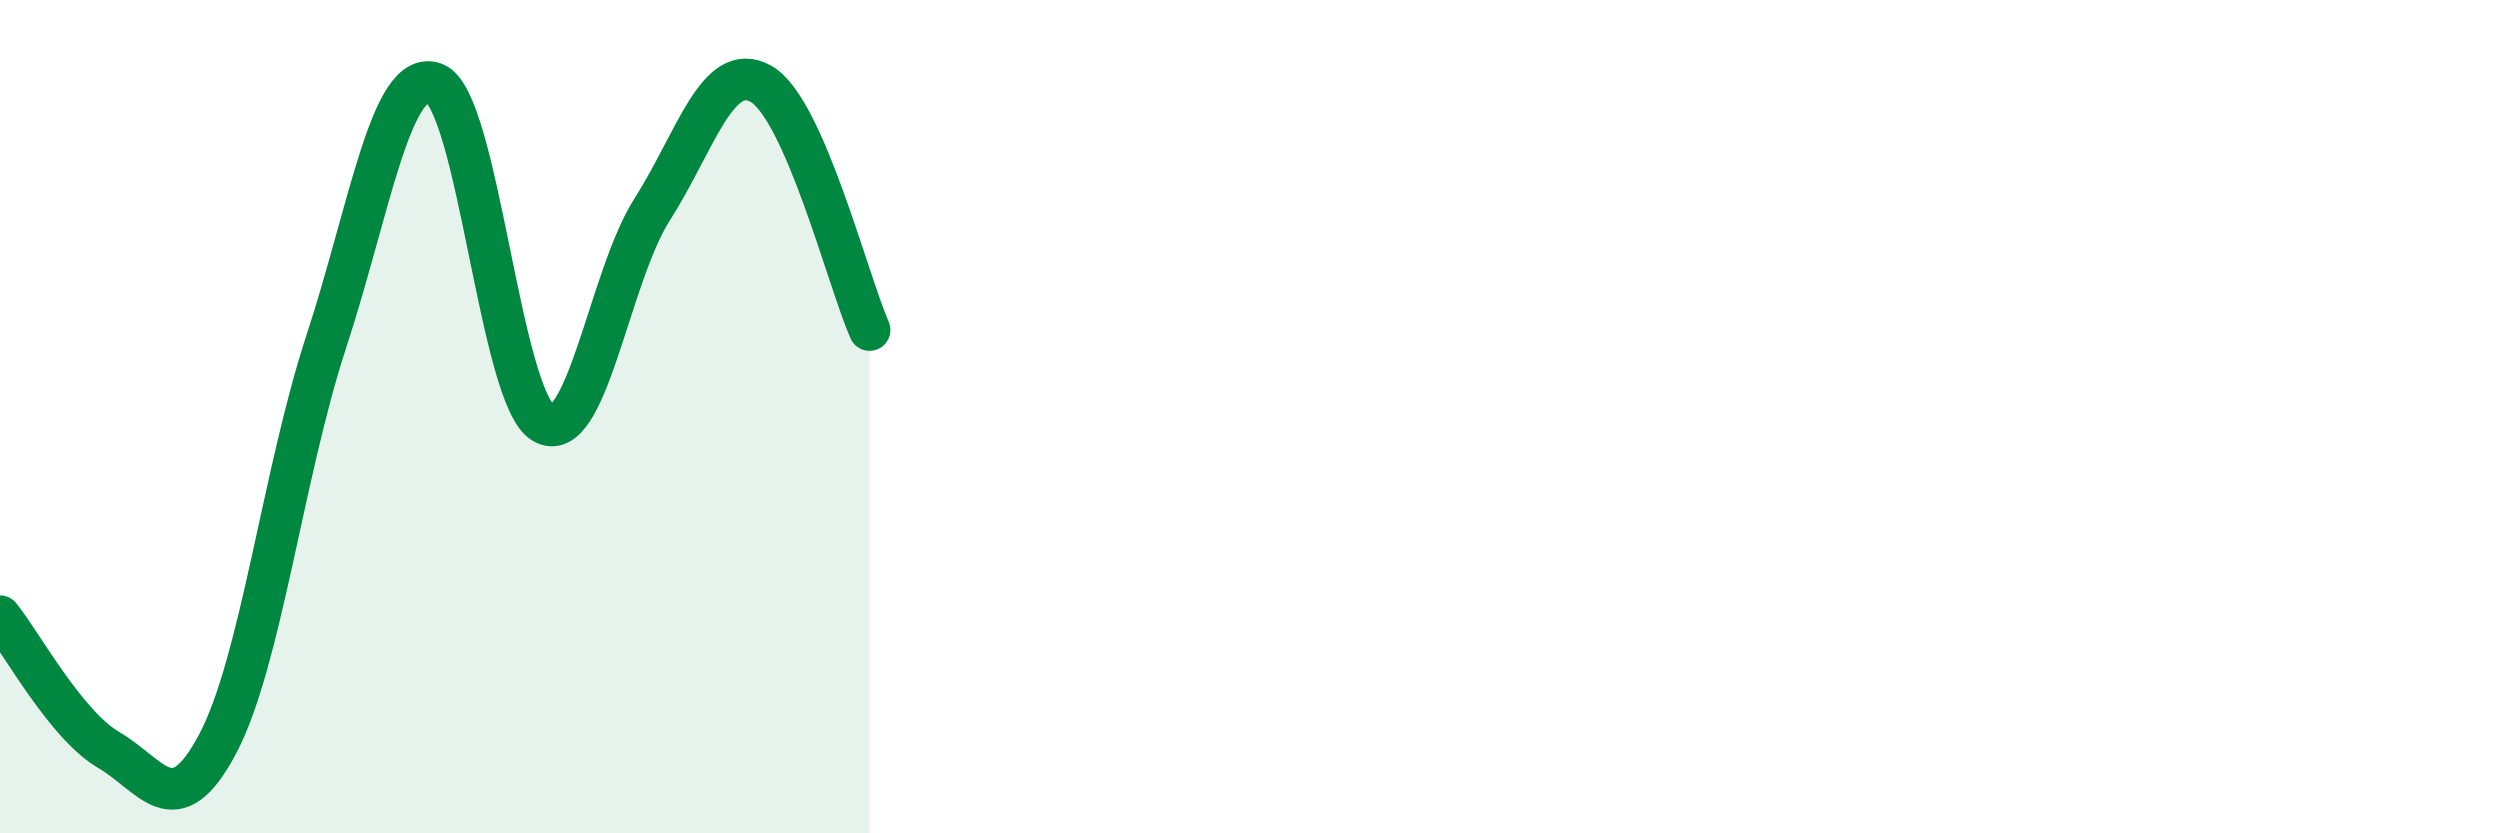 
    <svg width="60" height="20" viewBox="0 0 60 20" xmlns="http://www.w3.org/2000/svg">
      <path
        d="M 0,14.79 C 0.52,15.43 1.57,17.39 2.61,18 C 3.65,18.61 4.18,19.82 5.22,17.86 C 6.26,15.9 6.79,11.37 7.83,8.2 C 8.87,5.03 9.39,1.61 10.43,2 C 11.47,2.39 12,9.54 13.04,10.15 C 14.08,10.76 14.61,6.66 15.65,5.03 C 16.69,3.4 17.22,1.43 18.26,2.01 C 19.3,2.59 20.35,6.74 20.87,7.92L20.87 20L0 20Z"
        fill="#008740"
        opacity="0.1"
        stroke-linecap="round"
        stroke-linejoin="round"
      />
      <path
        d="M 0,14.79 C 0.52,15.43 1.57,17.39 2.61,18 C 3.65,18.61 4.18,19.82 5.22,17.86 C 6.26,15.9 6.79,11.37 7.83,8.2 C 8.87,5.03 9.39,1.61 10.43,2 C 11.47,2.39 12,9.54 13.04,10.15 C 14.08,10.76 14.61,6.66 15.65,5.03 C 16.69,3.4 17.22,1.43 18.26,2.01 C 19.3,2.59 20.35,6.74 20.87,7.92"
        stroke="#008740"
        stroke-width="1"
        fill="none"
        stroke-linecap="round"
        stroke-linejoin="round"
      />
    </svg>
  